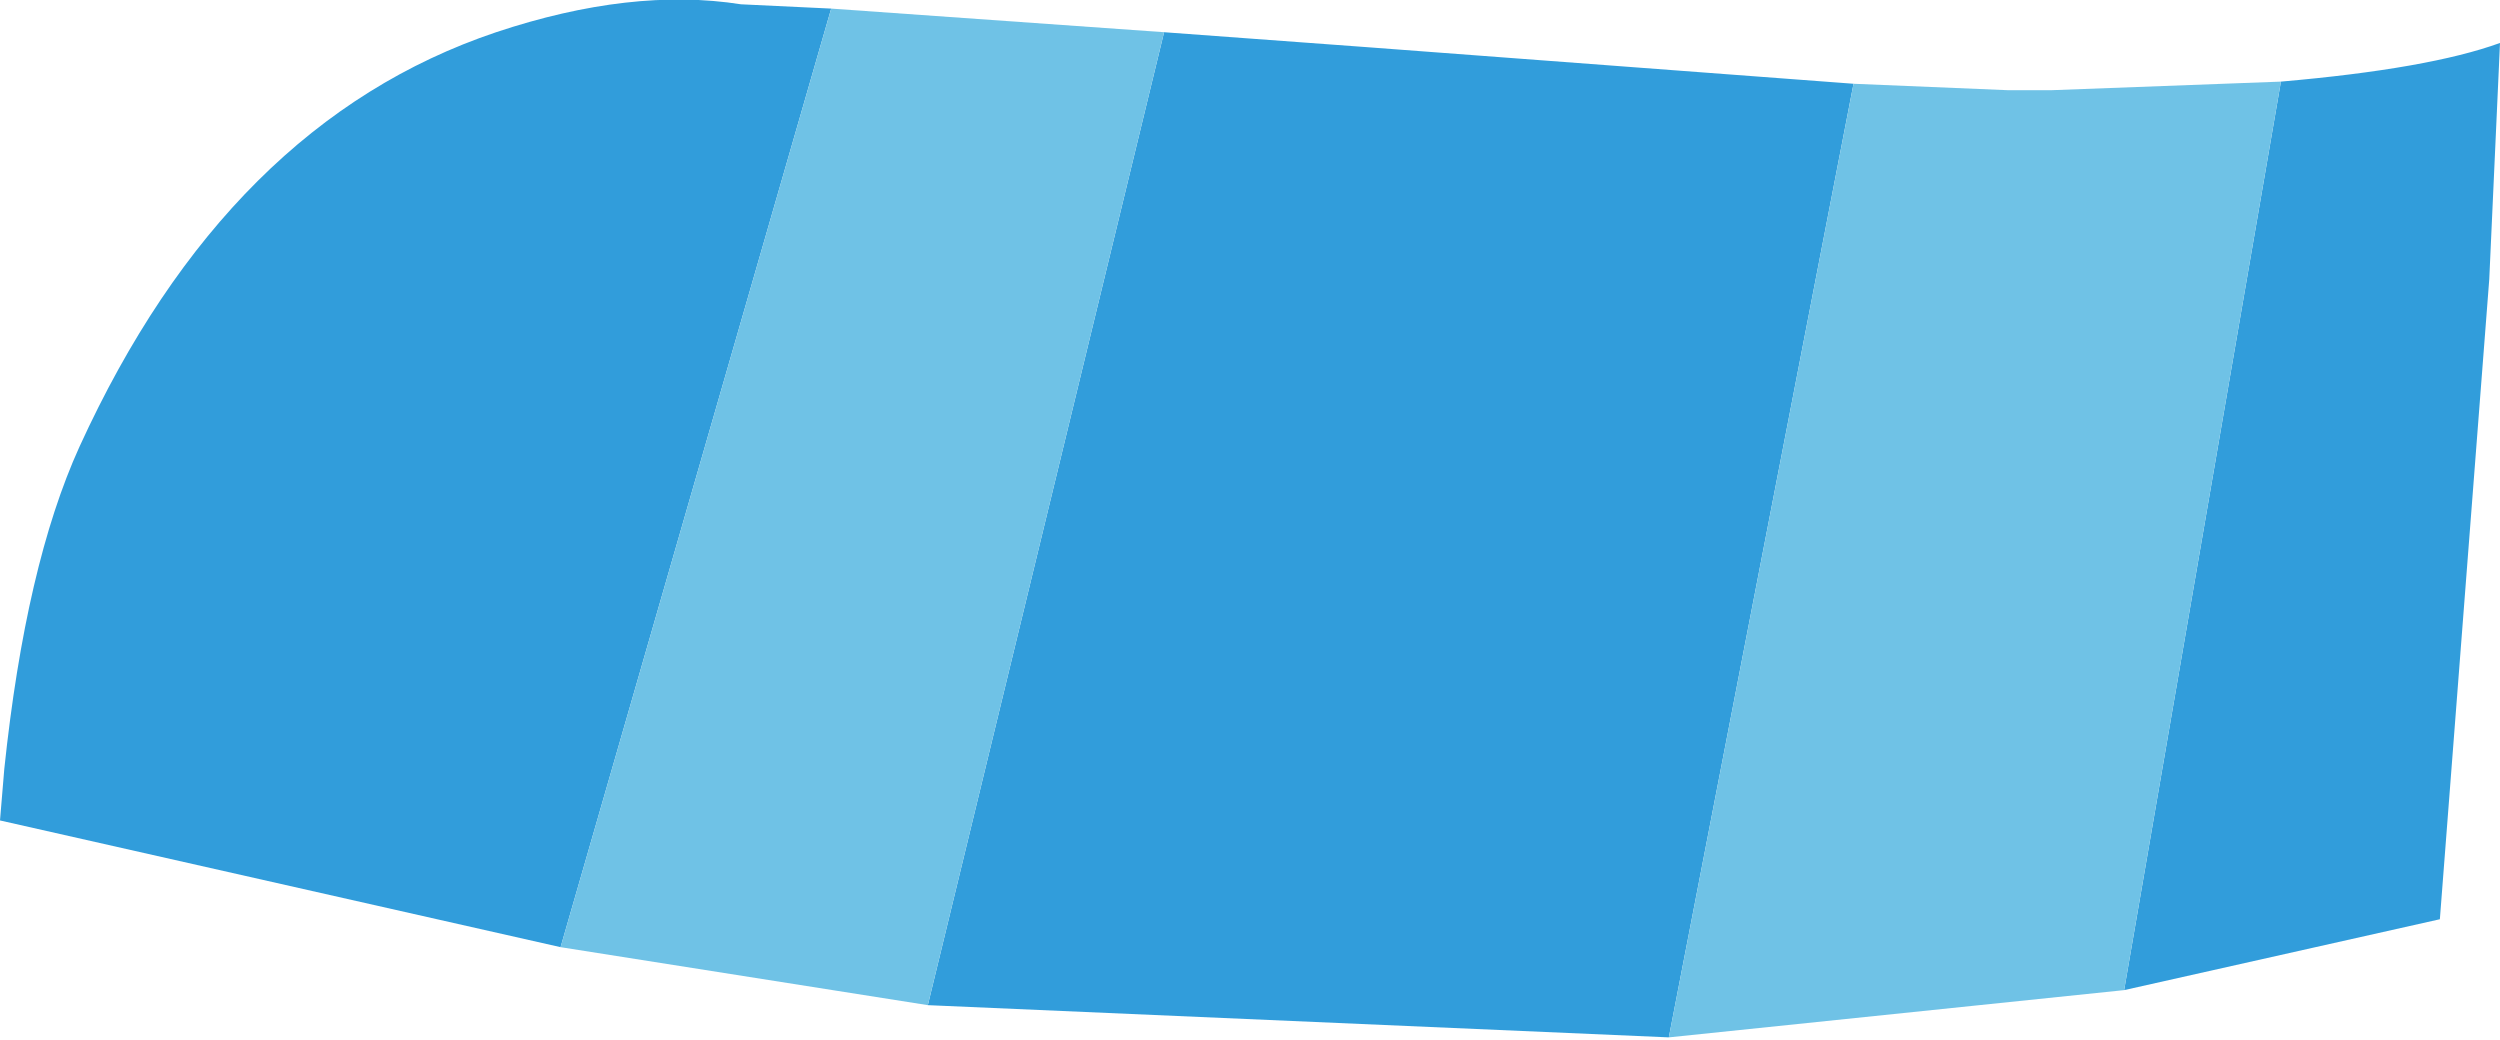 <?xml version="1.0" encoding="UTF-8" standalone="no"?>
<svg xmlns:xlink="http://www.w3.org/1999/xlink" height="24.2px" width="58.2px" xmlns="http://www.w3.org/2000/svg">
  <g transform="matrix(1.0, 0.0, 0.0, 1.0, 29.1, 12.1)">
    <path d="M-2.0 -11.35 L2.75 -11.0 14.05 -10.15 9.75 12.05 -7.5 11.3 -2.0 -11.35 M24.0 -10.2 Q27.45 -10.5 29.1 -11.1 L28.85 -5.6 27.7 9.3 20.35 10.95 24.0 -10.2 M-16.05 9.95 L-29.1 7.0 -29.0 5.8 Q-28.5 1.05 -27.25 -1.7 -23.8 -9.25 -17.55 -11.35 -14.4 -12.4 -11.85 -12.0 L-9.75 -11.9 -16.05 9.95" fill="#319ddb" fill-rule="evenodd" stroke="none"/>
    <path d="M14.05 -10.15 L17.65 -10.0 18.65 -10.0 24.0 -10.2 20.35 10.95 9.75 12.05 14.05 -10.15 M-7.5 11.3 L-16.05 9.95 -9.75 -11.9 -2.0 -11.35 -7.5 11.3" fill="#6fc2e6" fill-rule="evenodd" stroke="none"/>
  </g>
</svg>
